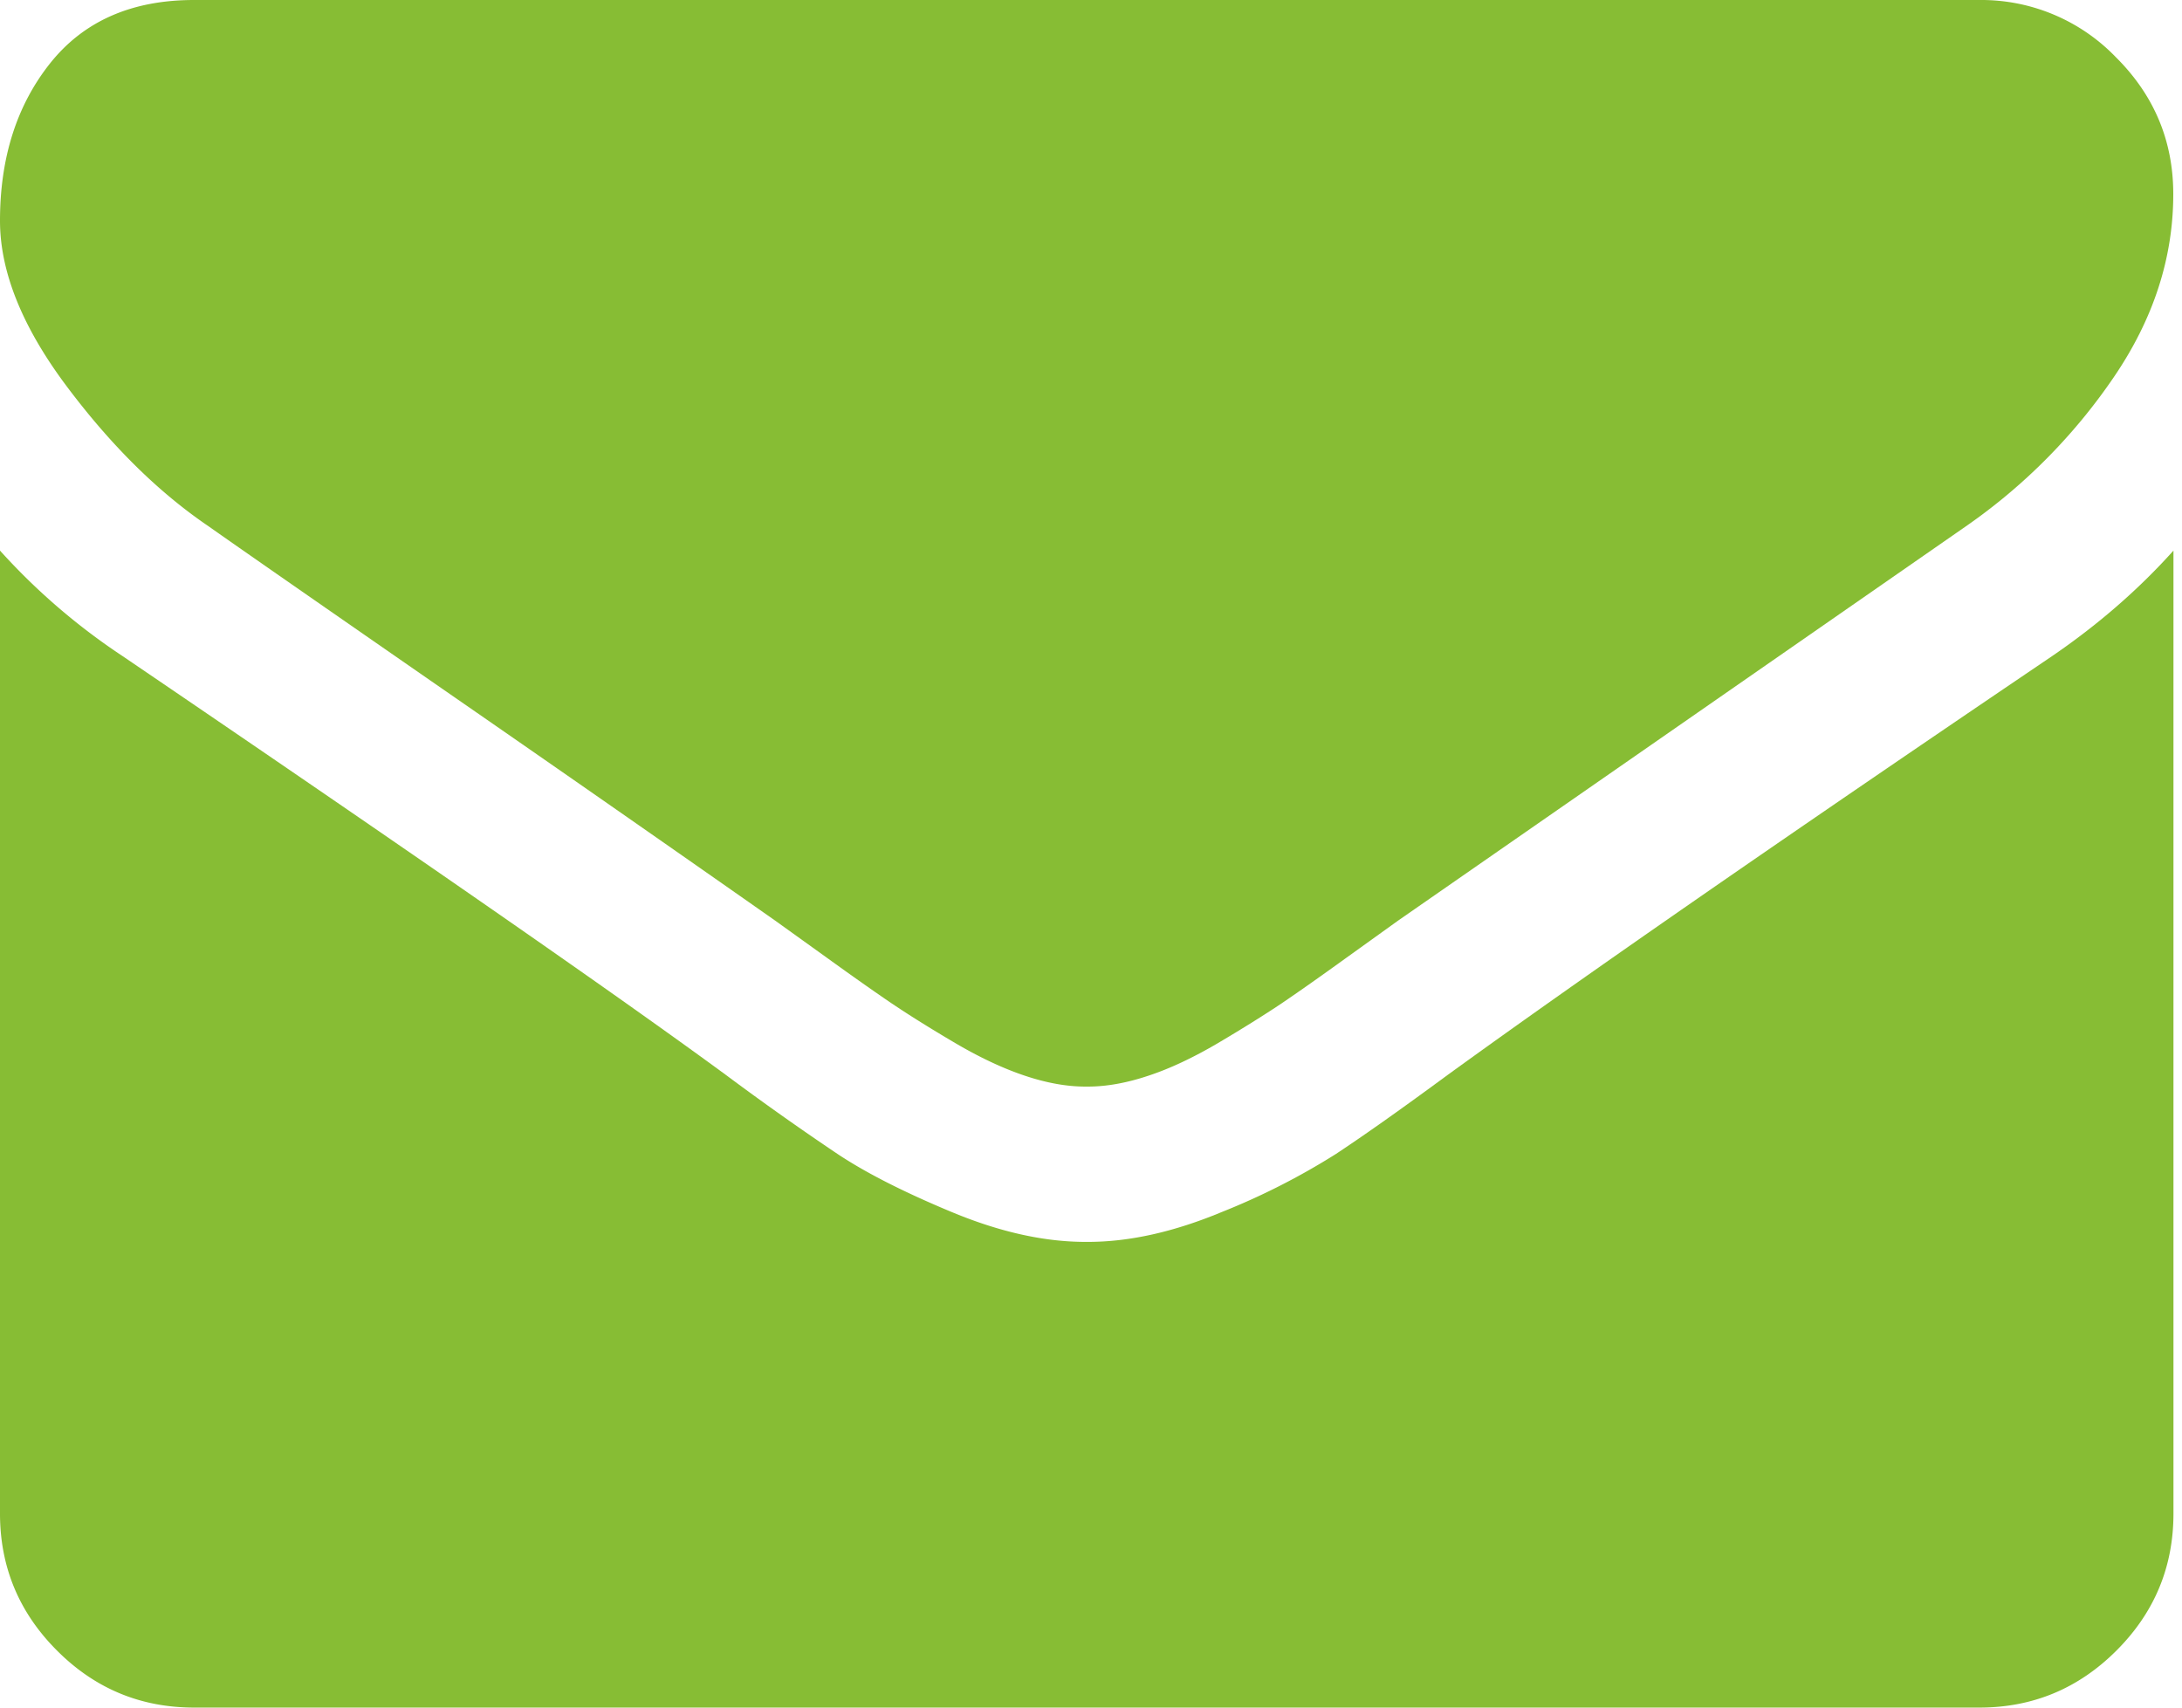 <svg viewBox="0 0 23 18" xmlns="http://www.w3.org/2000/svg" fill-rule="evenodd" clip-rule="evenodd" stroke-linejoin="round" stroke-miterlimit="1.414"><g fill="#87bd34" fill-rule="nonzero"><path d="M2.199 5.548c.29.205 1.163.812 2.621 1.822a654.708 654.708 0 0 1 3.349 2.333l.543.39c.277.2.507.362.69.486.183.123.405.262.665.415.26.153.505.268.735.345.23.077.443.115.639.115h.026c.196 0 .409-.038.639-.115.23-.076.475-.192.735-.345.26-.154.481-.292.665-.415.183-.124.413-.286.69-.486l.543-.39 5.983-4.155a6.066 6.066 0 0 0 1.559-1.572c.418-.613.627-1.257.627-1.93 0-.563-.203-1.044-.607-1.445A1.97 1.97 0 0 0 20.864 0H2.045C1.389 0 .884.222.53.665.177 1.108 0 1.662 0 2.327c0 .537.234 1.119.703 1.745.469.626.968 1.118 1.496 1.476z"/><path d="M21.631 6.916c-2.795 1.892-4.918 3.362-6.366 4.411-.486.358-.88.637-1.183.837a7.35 7.35 0 0 1-1.208.614c-.503.209-.971.313-1.406.313h-.026c-.435 0-.903-.104-1.406-.313-.503-.209-.906-.413-1.208-.614a29.69 29.69 0 0 1-1.182-.837c-1.151-.844-3.269-2.314-6.354-4.411A6.774 6.774 0 0 1 0 5.804v10.15c0 .563.2 1.044.601 1.445.4.401.882.601 1.445.601h18.818c.562 0 1.044-.2 1.445-.601.401-.401.601-.882.601-1.445V5.804c-.367.409-.793.78-1.279 1.112z"/></g></svg>